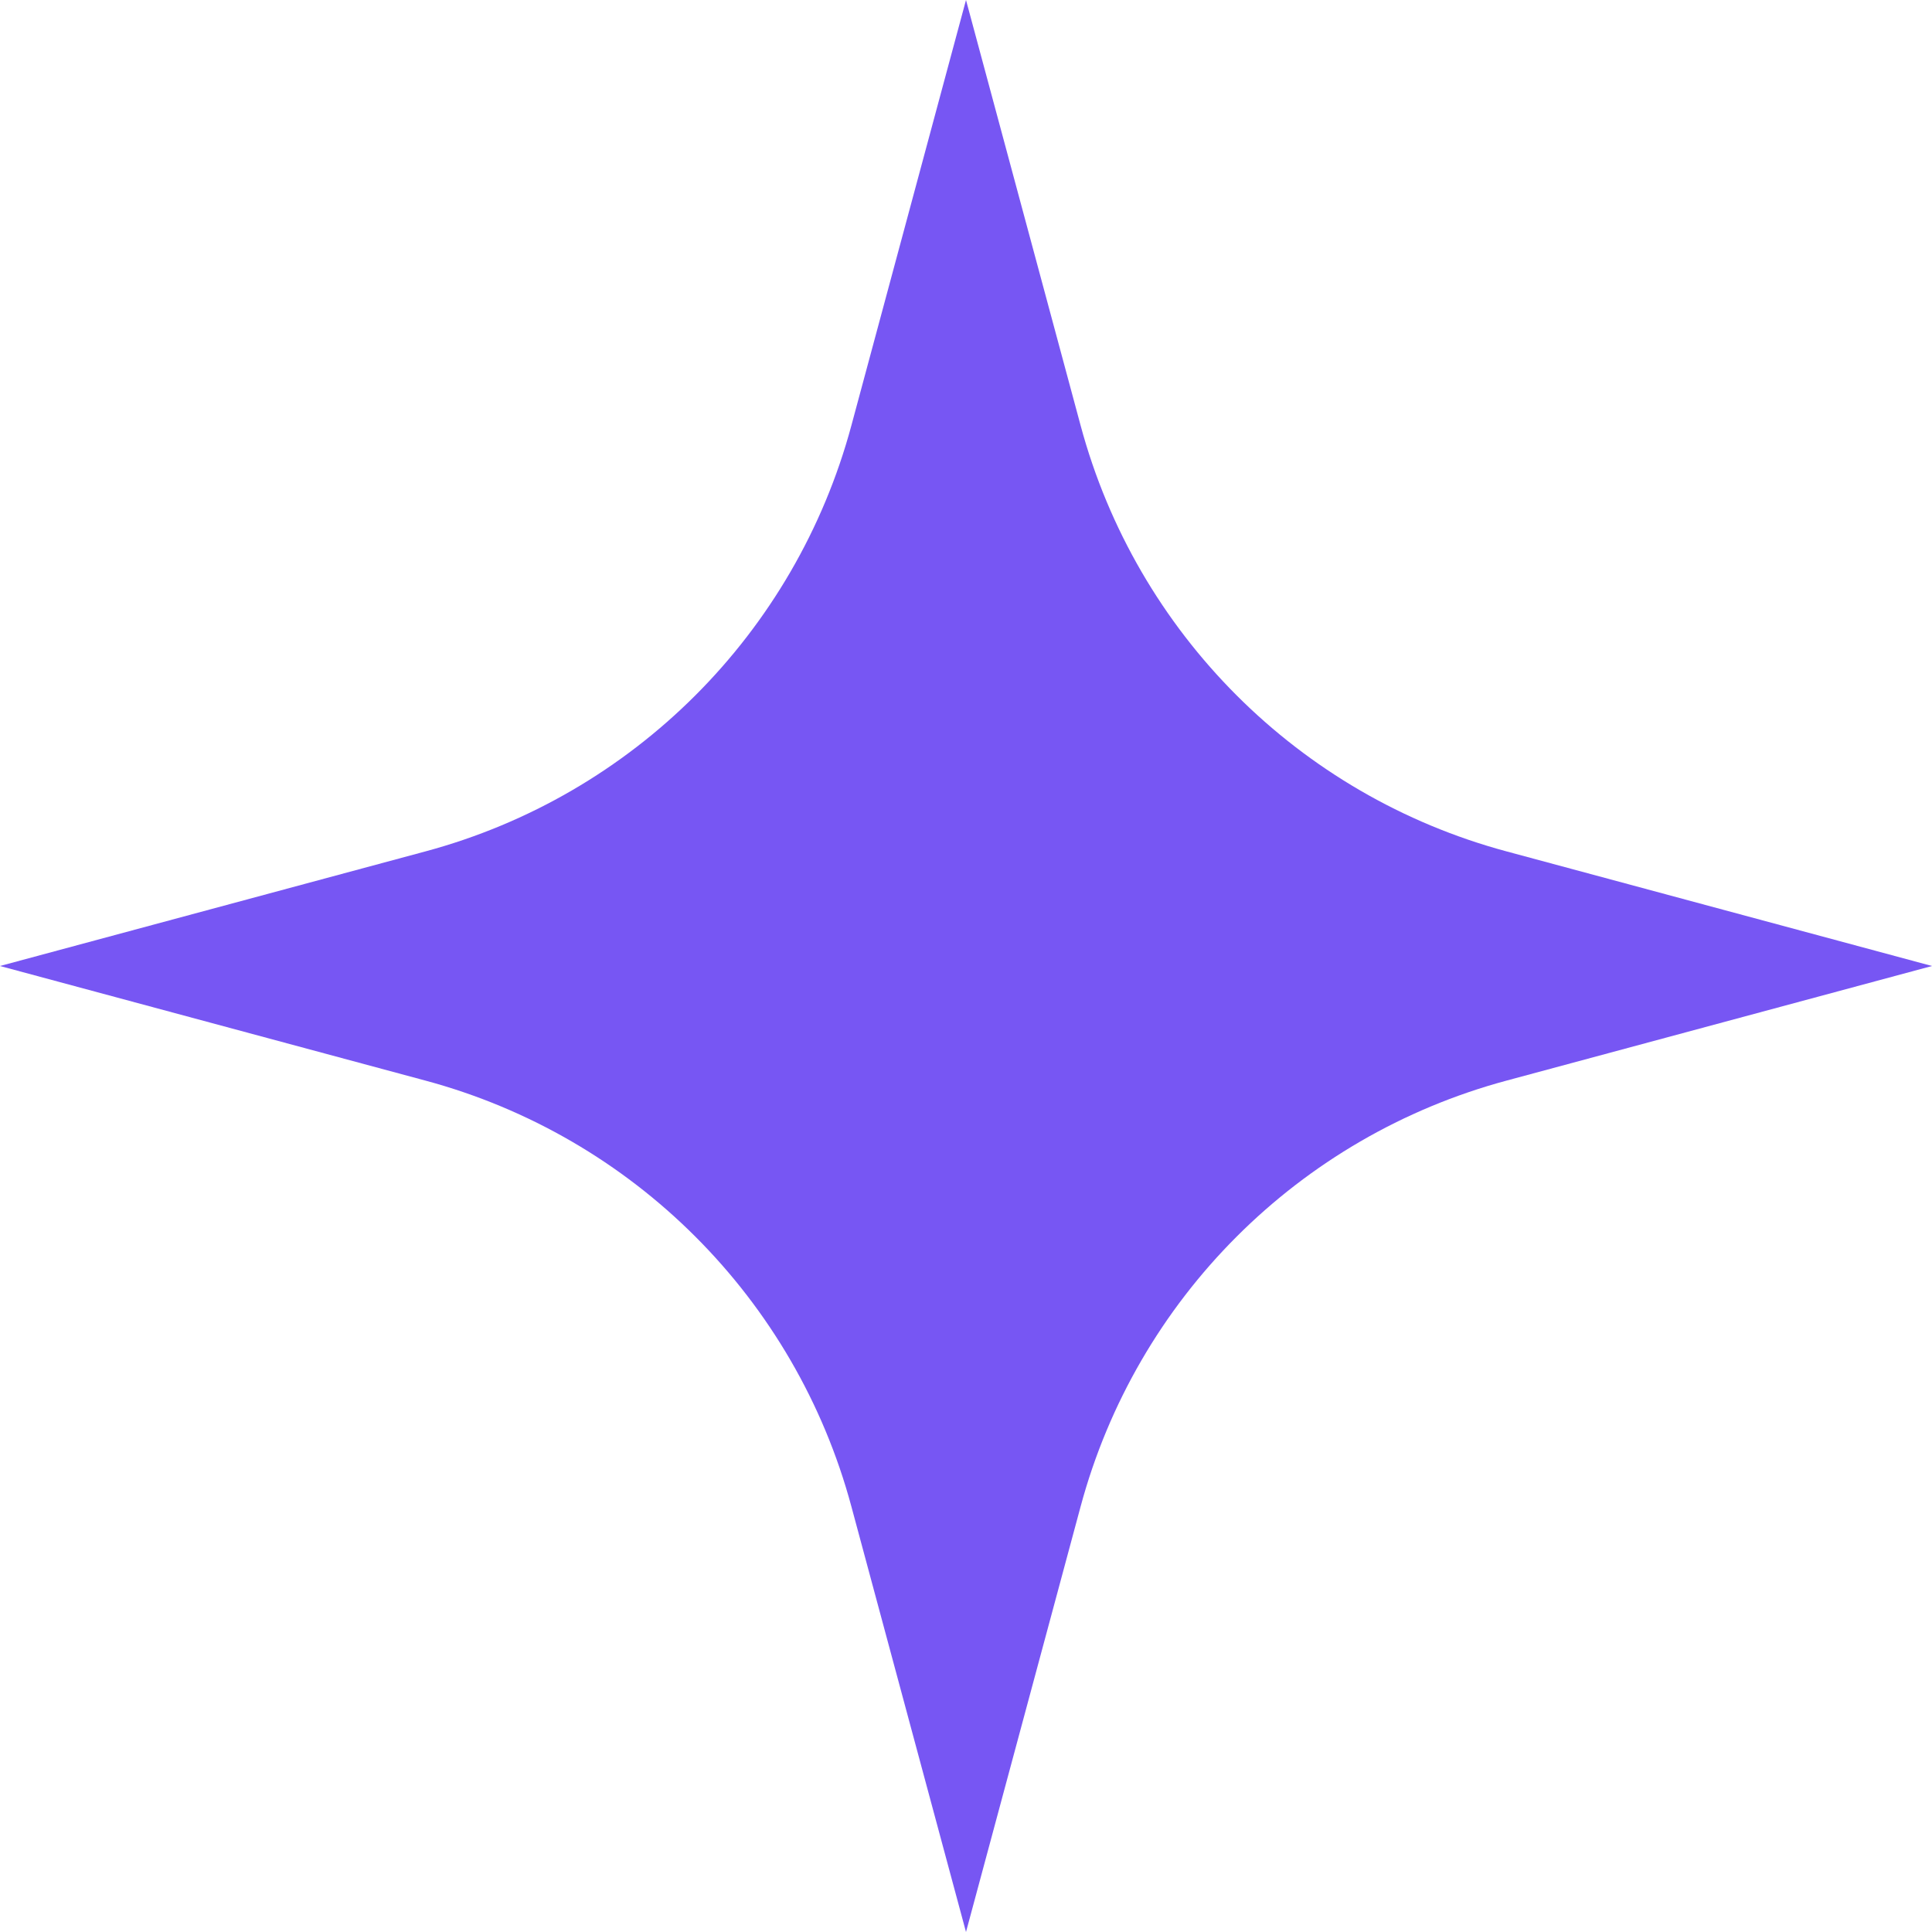 <?xml version="1.0" encoding="UTF-8"?> <svg xmlns="http://www.w3.org/2000/svg" width="16" height="16" viewBox="0 0 16 16" fill="none"><path d="M8 0L8.949 3.523C9.412 5.244 10.756 6.588 12.477 7.051L16 8L12.477 8.949C10.756 9.412 9.412 10.756 8.949 12.477L8 16L7.051 12.477C6.588 10.756 5.244 9.412 3.523 8.949L0 8L3.523 7.051C5.244 6.588 6.588 5.244 7.051 3.523L8 0Z" fill="#7756F3"></path></svg> 